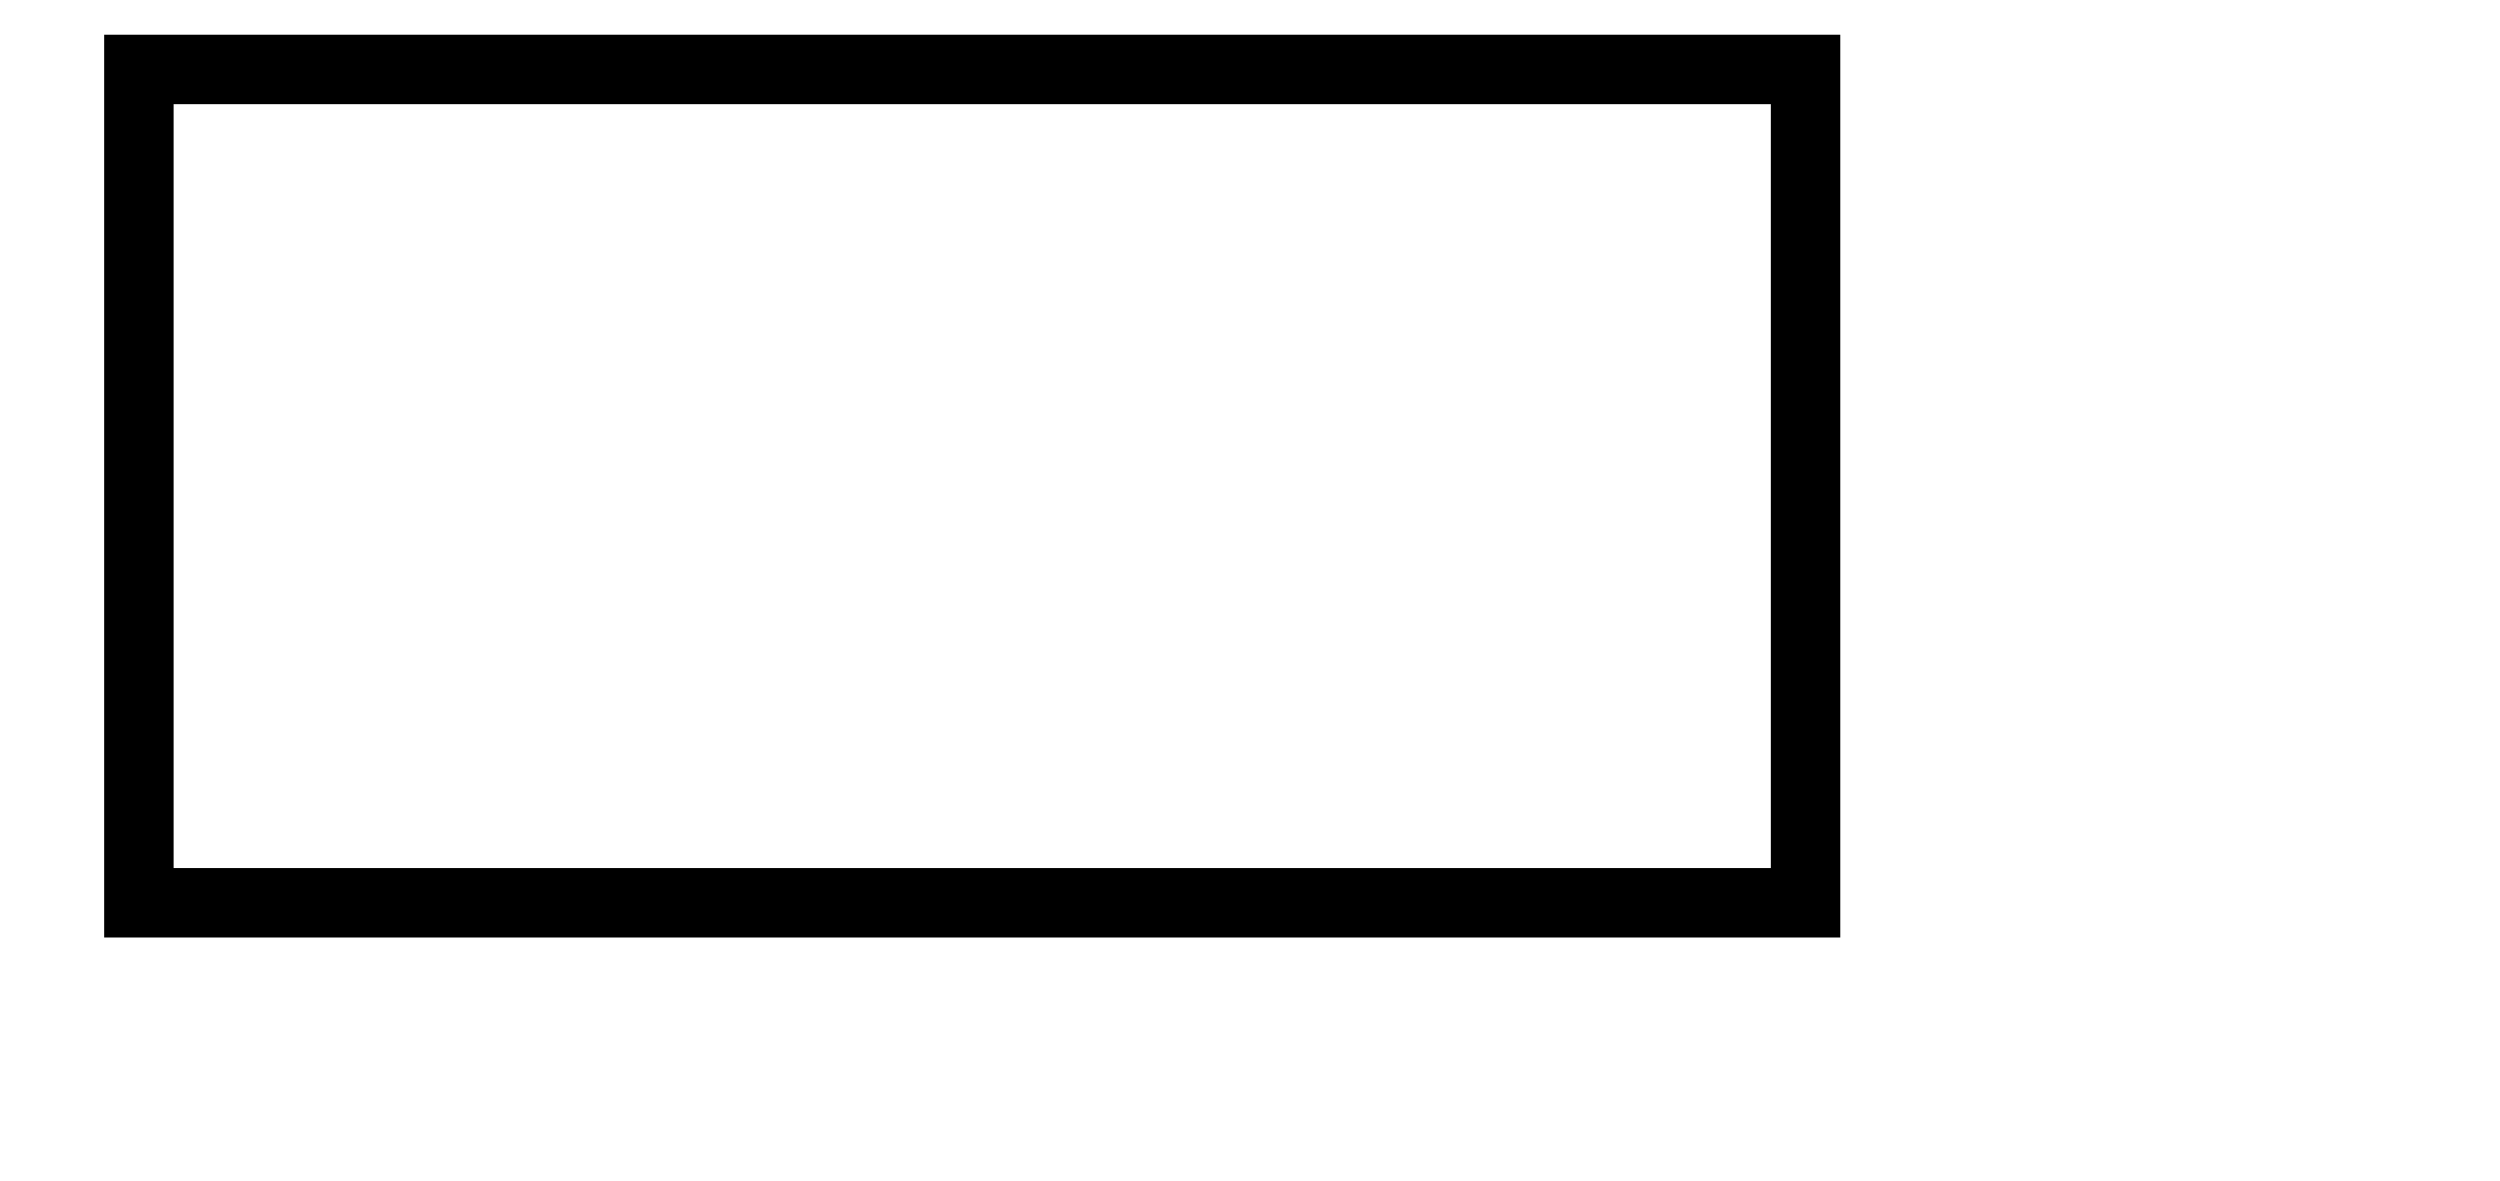 ﻿<?xml version="1.0" encoding="utf-8"?>
<!--Author: Proy. Atlas SJ/Creator: MappetizerCore 13.0.0 by uismedia (http://www.uismedia.de);26/06/2019 11:16:05-->
<svg xmlns="http://www.w3.org/2000/svg" xmlns:mvns="http://www.mappetizer.de" xmlns:xlink="http://www.w3.org/1999/xlink" width="36" height="17">
  <style type="text/css"><![CDATA[
.normal { font-family:Arial,Helvetica,sans-serif;font-size:8pt;pointer-events:none }
.th8leg0LEG { fill:none;stroke-width:1;stroke:black;shape-rendering:optimizeSpeed }
]]></style>
  <g id="legth8">
    <rect x="2" y="1" width="24" height="12" class="th8leg0LEG" />
  </g>
</svg>